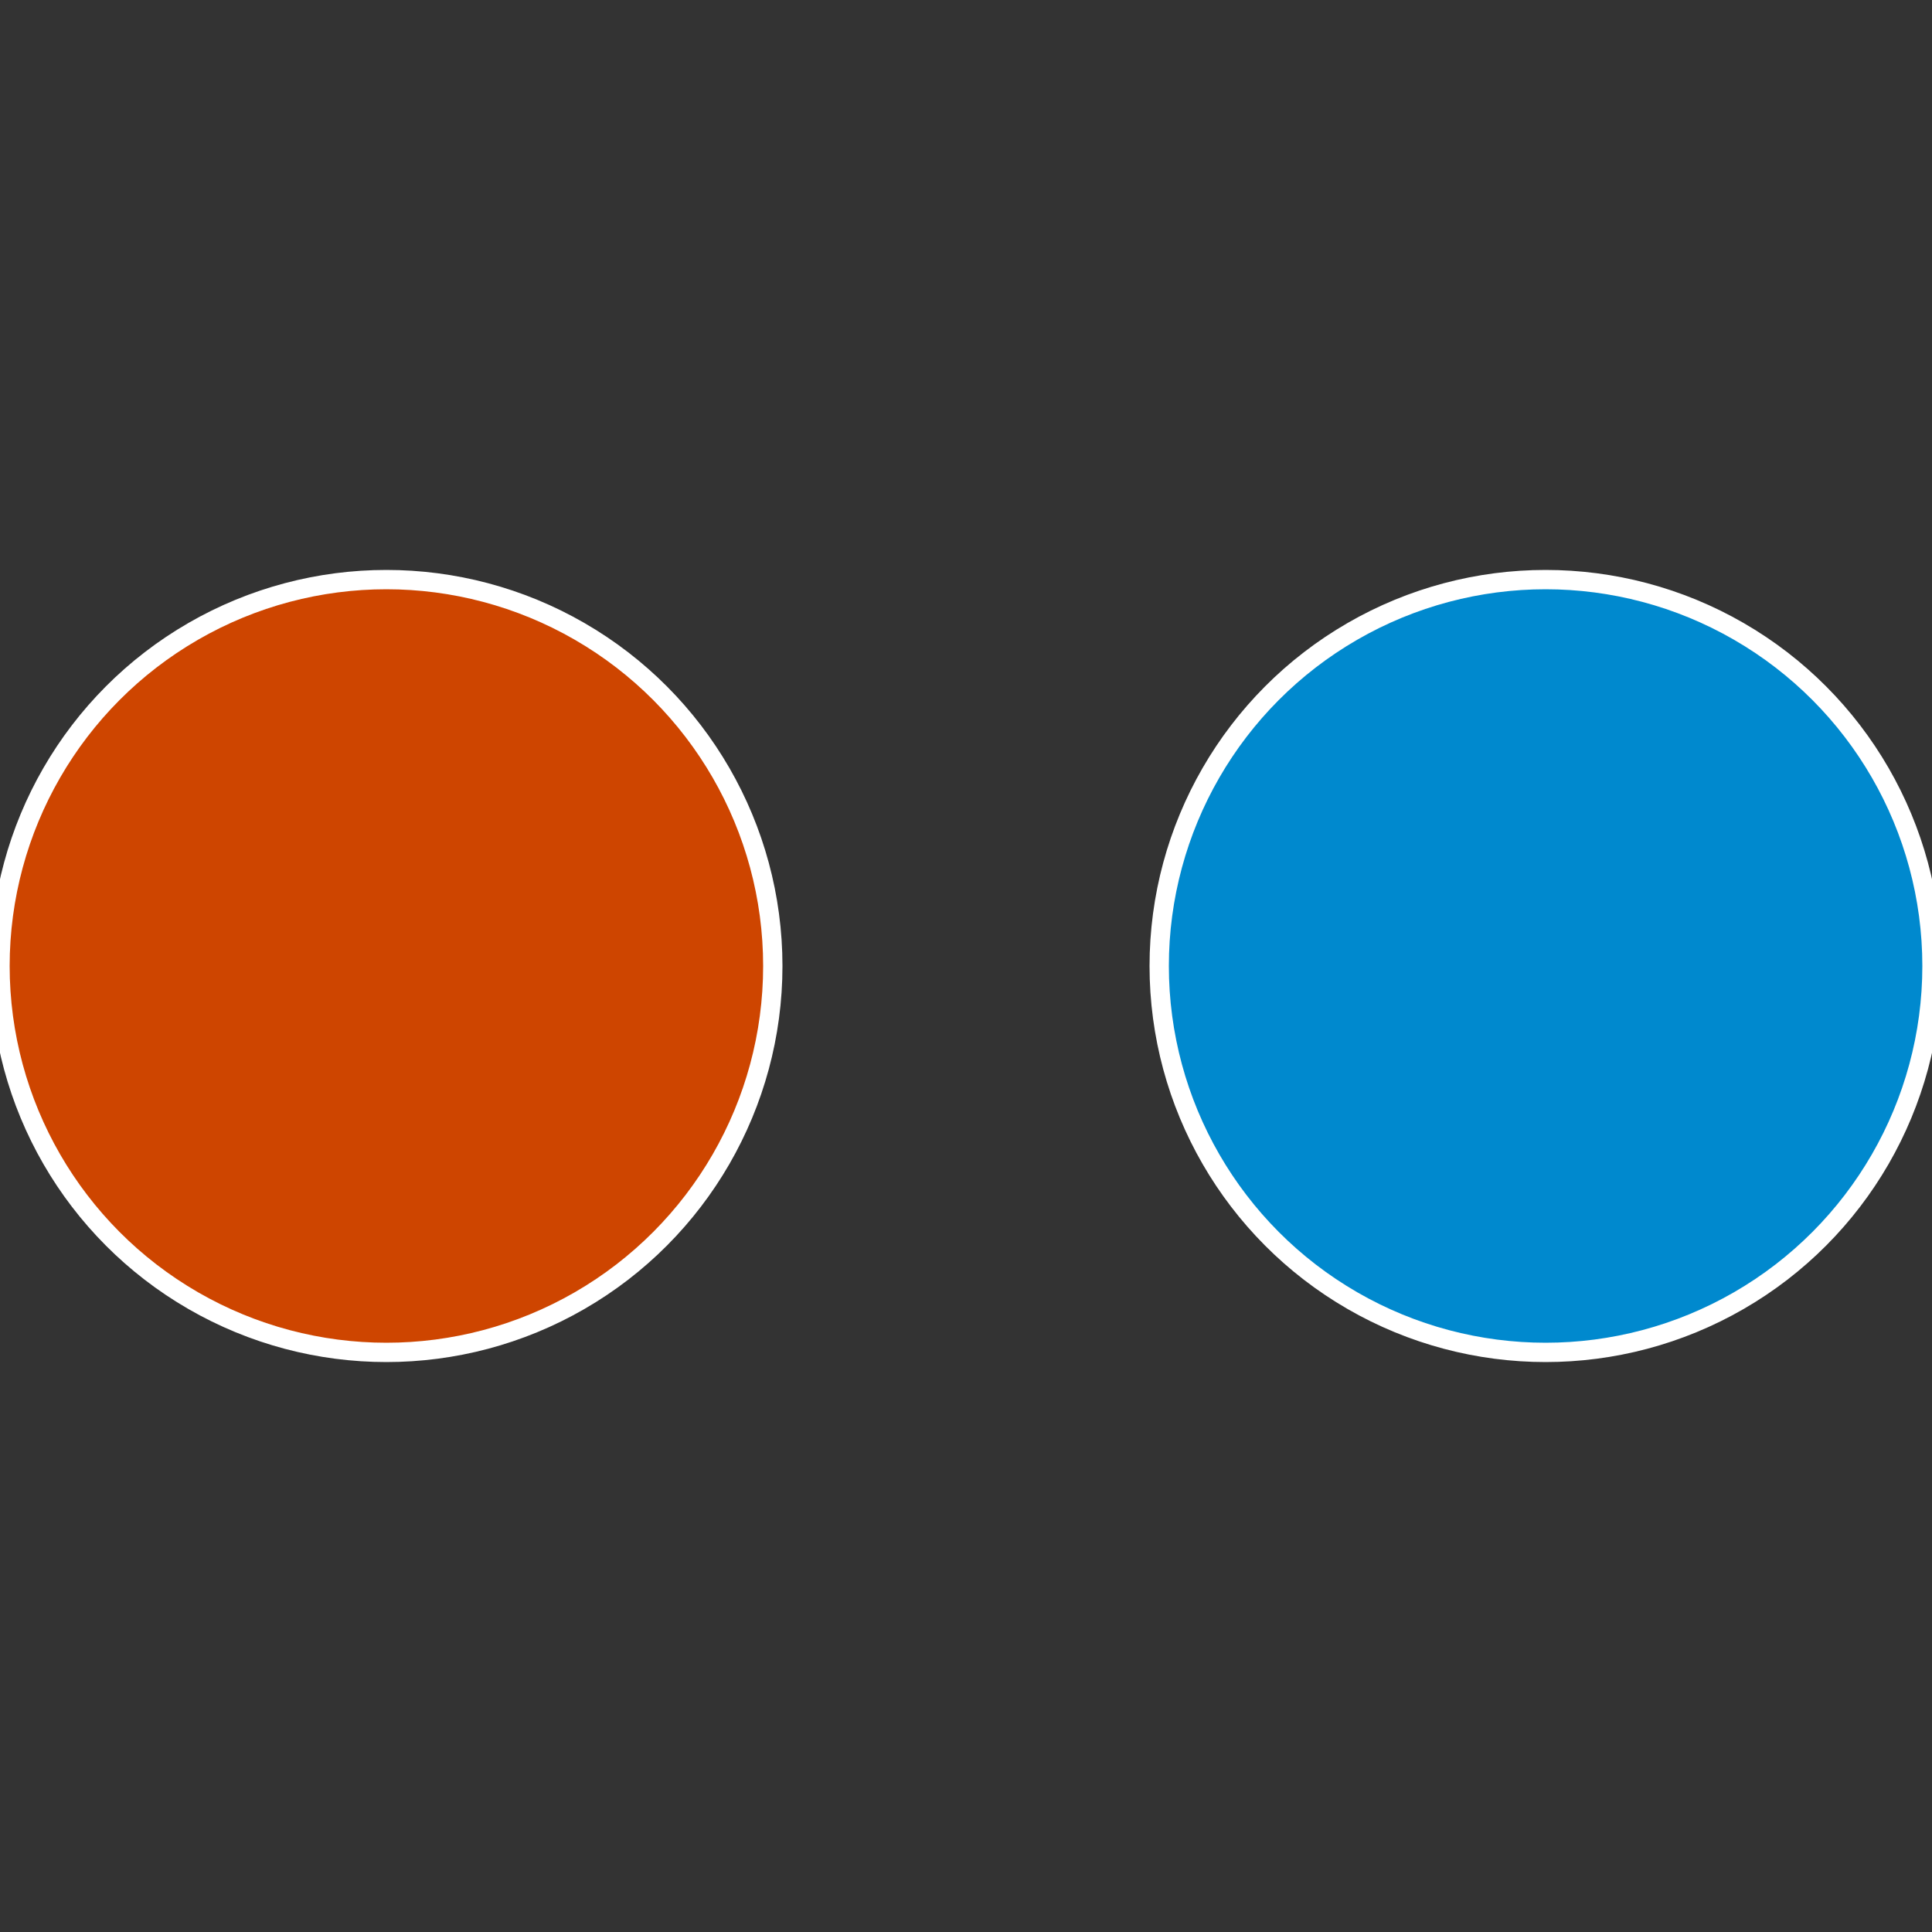 <?xml version="1.0" standalone="no"?>
<svg width="500" height="500" viewBox="-1 -1 2 2" xmlns="http://www.w3.org/2000/svg">
 
                <rect x="-1" y="-1" width="2" height="2" fill="#333333" stroke="none"/>
 
                <circle cx="0.6" cy="0" r="0.4" fill="#0089ce" stroke="#fff" stroke-width="1%" />
             
                <circle cx="-0.6" cy="7.3478807948841E-17" r="0.4" fill="#ce4500" stroke="#fff" stroke-width="1%" />
            </svg>
